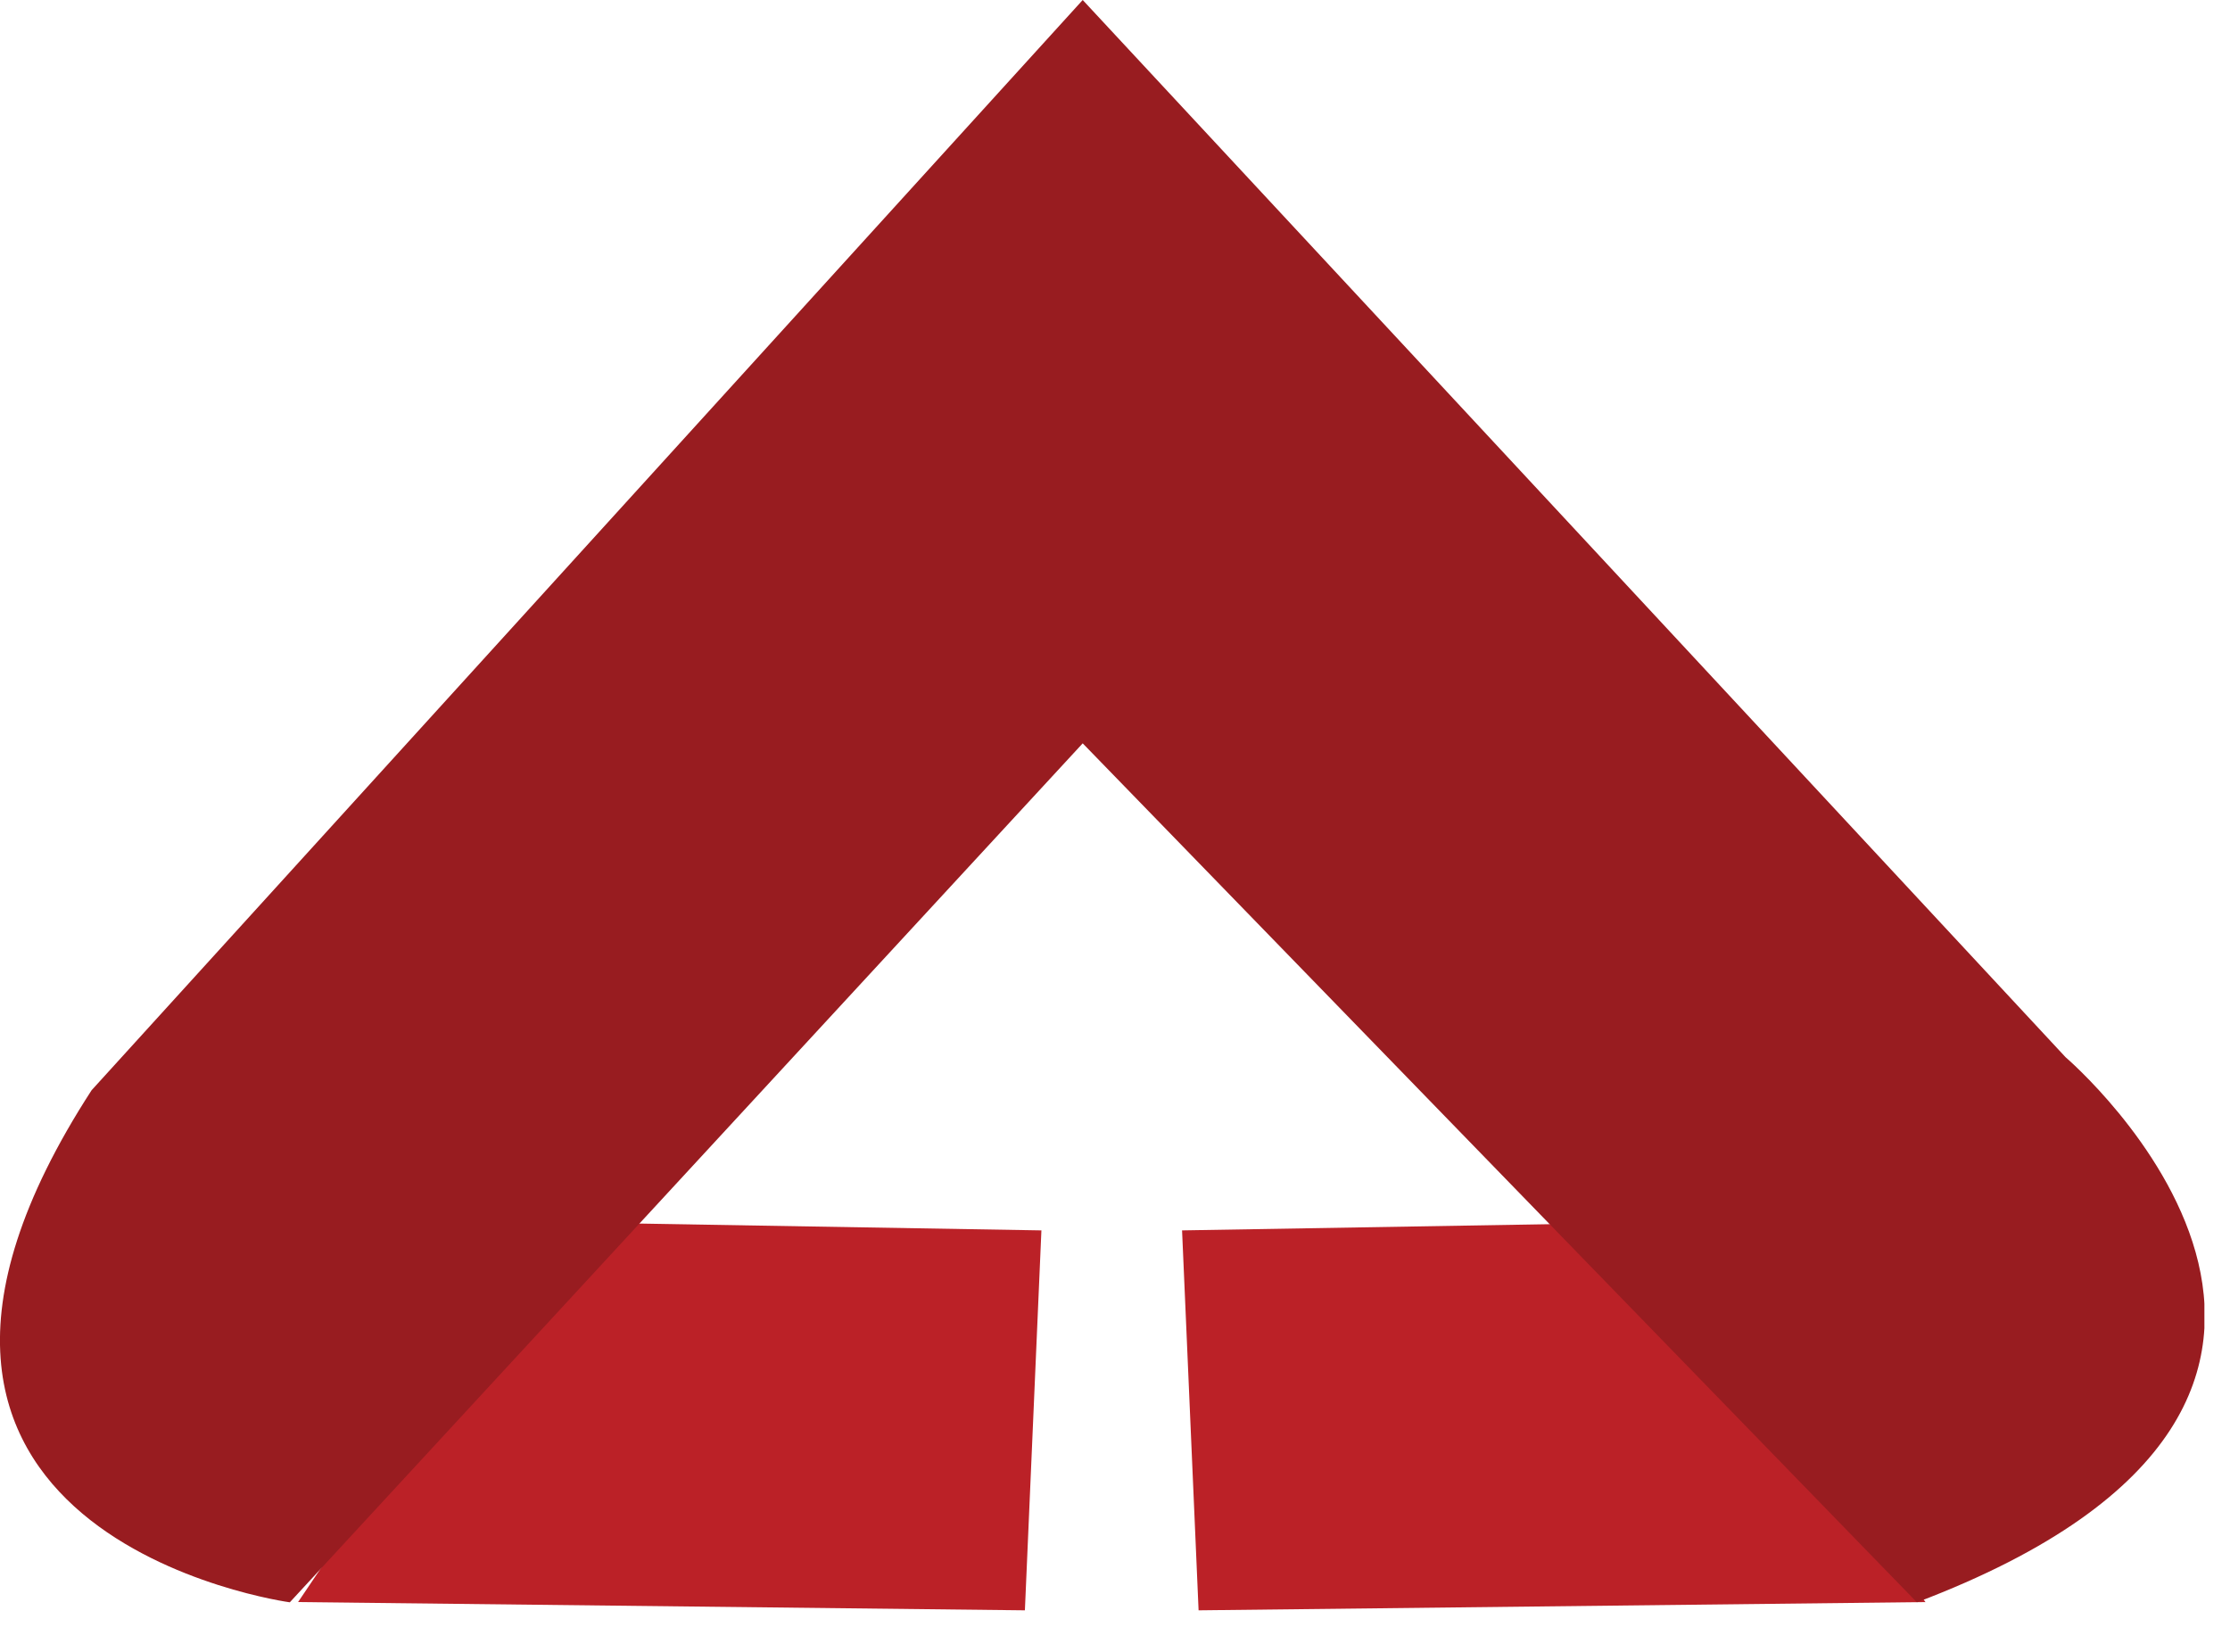 <svg width="27" height="20" viewBox="0 0 27 20" fill="none" xmlns="http://www.w3.org/2000/svg">
<g clip-path="url(#clip0_3600_774)">
<path d="M6.709 14.797L12.609 14.897L12.409 19.497L3.609 19.397L6.709 14.797Z" fill="#BB2127"/>
<path d="M20.212 14.797L14.312 14.897L14.512 19.497L23.312 19.397L20.212 14.797Z" fill="#BB2127"/>
<path d="M23.209 19.4L13.109 9L3.509 19.4C3.509 19.4 -2.391 18.6 1.109 13.2L13.109 0L25.009 12.8C25.009 12.8 29.809 16.9 23.209 19.4Z" fill="#981C20"/>
</g>
<defs>
<clipPath id="clip0_3600_774">
<rect width="26.69" height="19.5" fill="white"/>
</clipPath>
</defs>
</svg>
